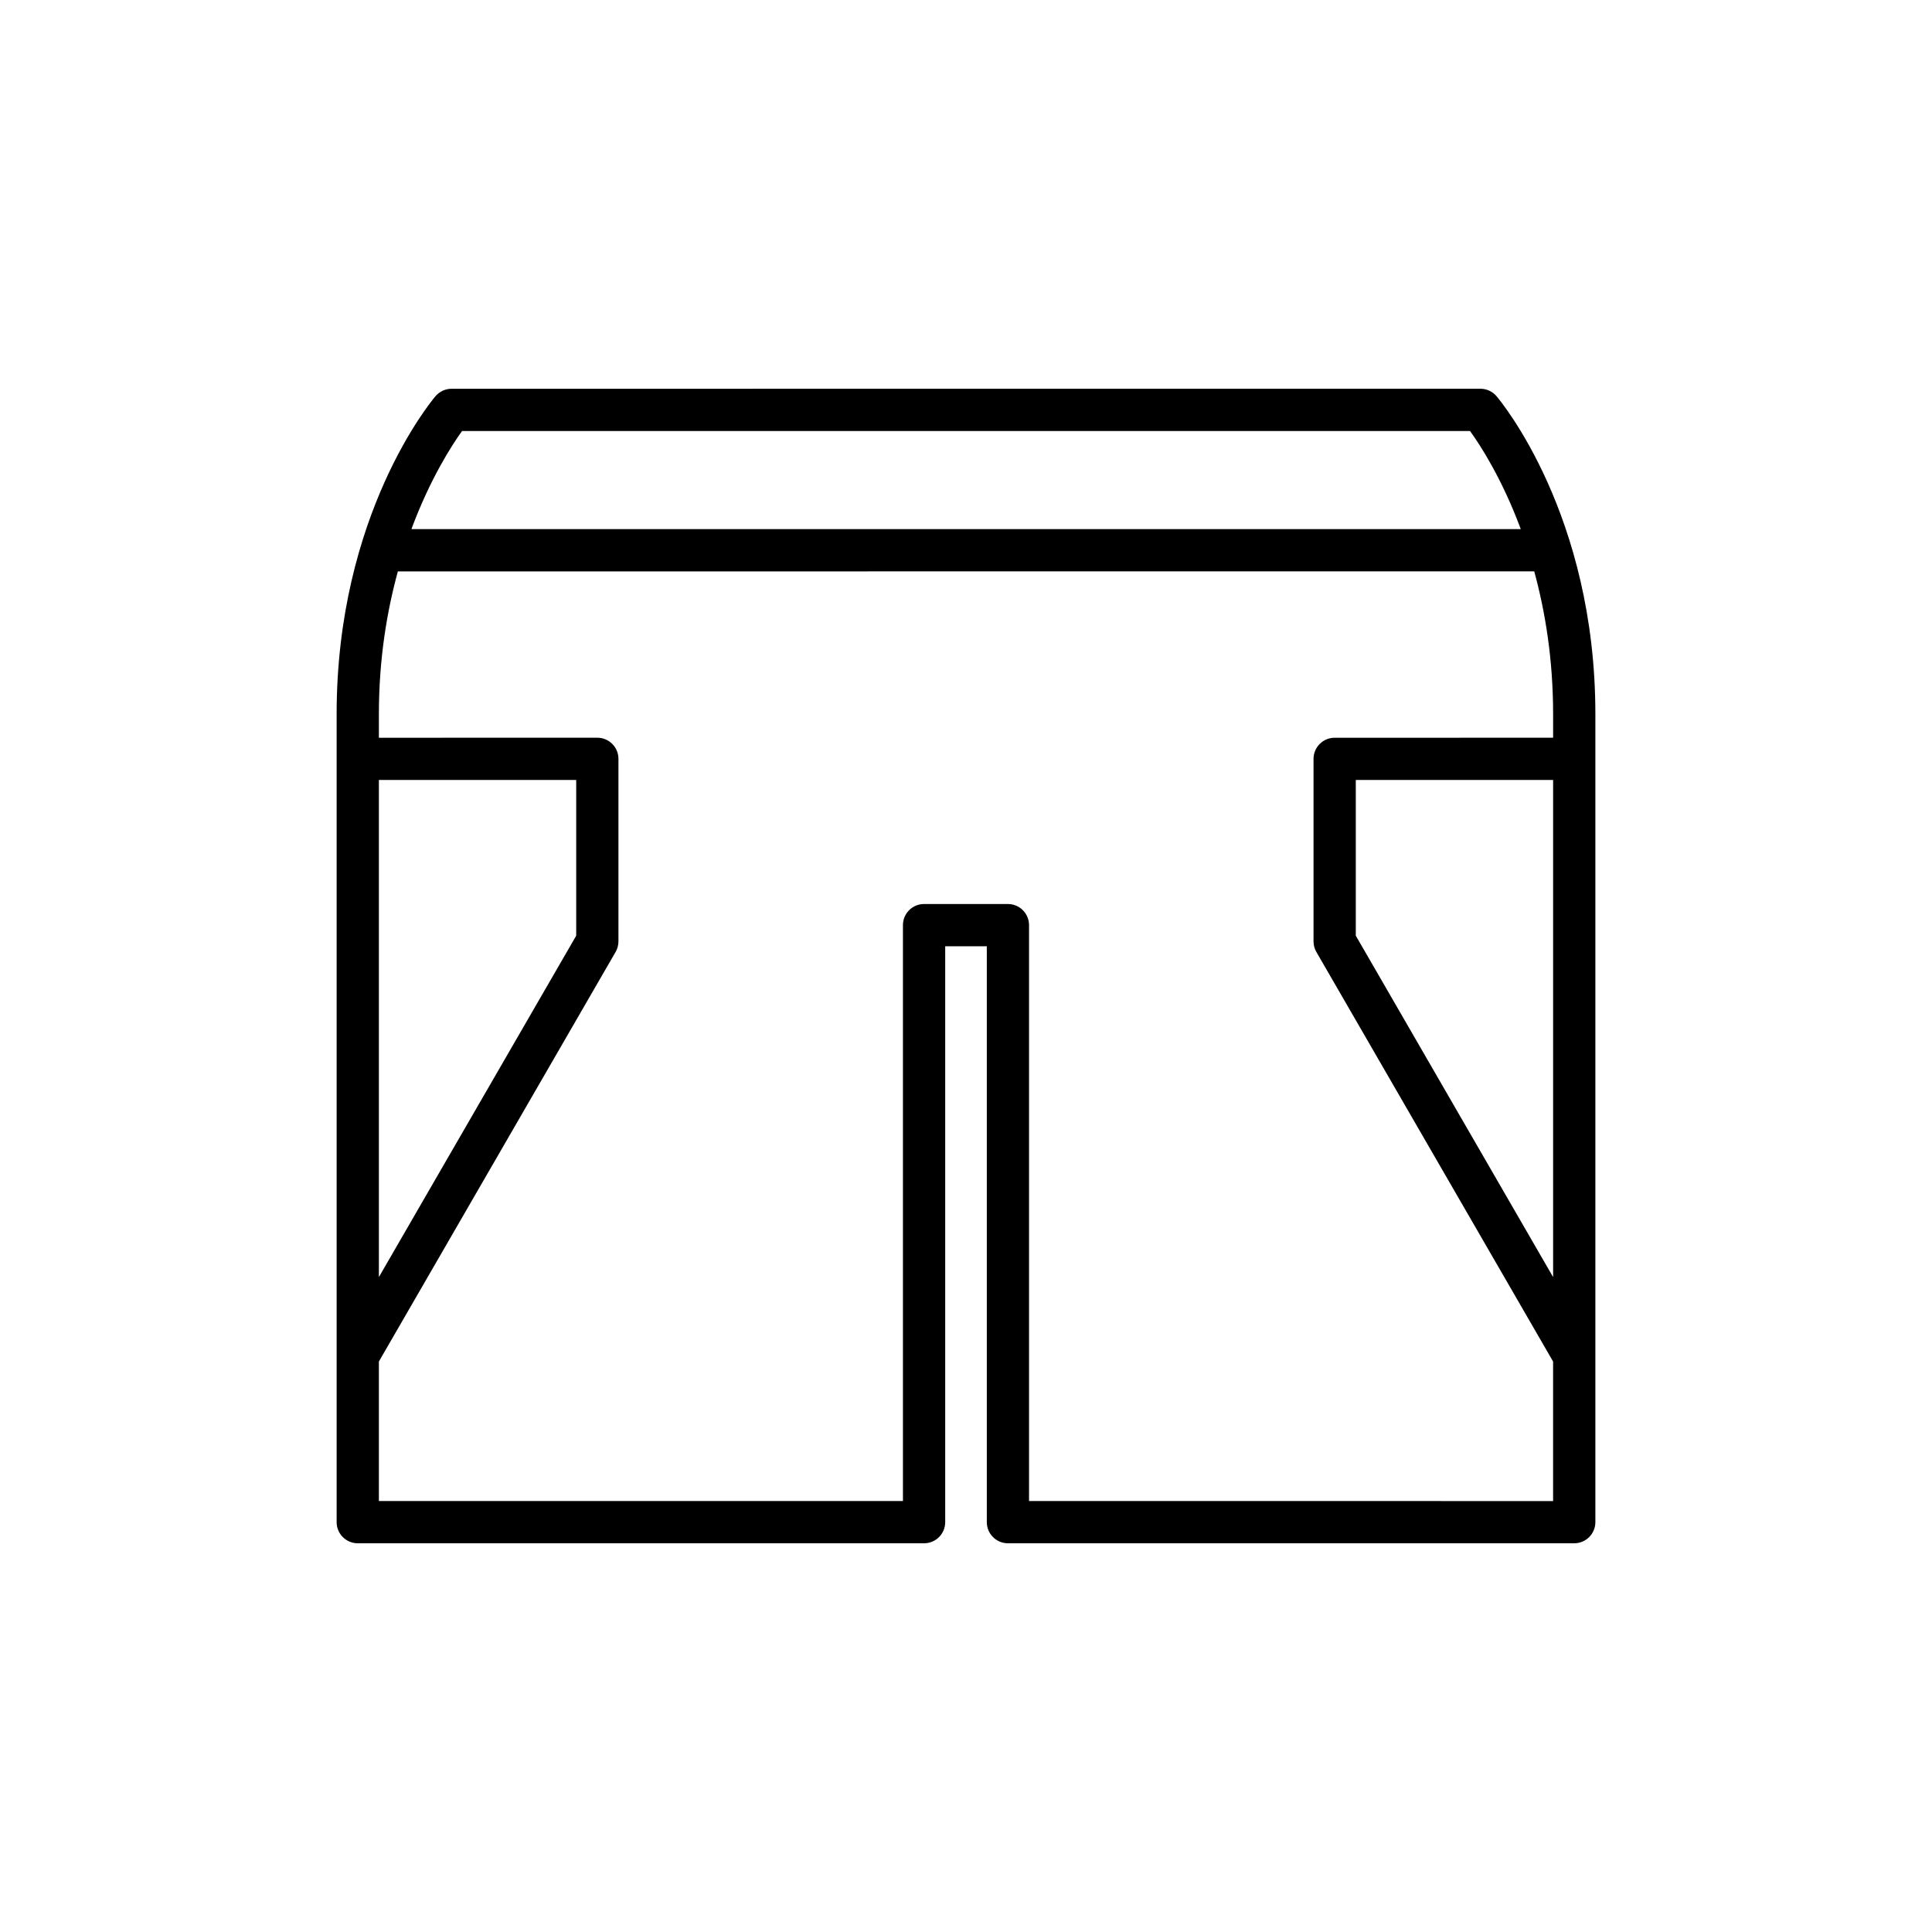 <?xml version="1.0" encoding="UTF-8"?>
<!-- Uploaded to: SVG Repo, www.svgrepo.com, Generator: SVG Repo Mixer Tools -->
<svg fill="#000000" width="800px" height="800px" version="1.1" viewBox="144 144 512 512" xmlns="http://www.w3.org/2000/svg">
 <path d="m411.11 552.98h150.08c3.09 0 5.598-2.504 5.598-5.598v-214.14c0-52.852-25.137-82.996-26.203-84.254-1.062-1.246-2.625-1.969-4.266-1.969l-272.64 0.004c-1.641 0-3.199 0.723-4.266 1.969-1.07 1.258-26.203 31.402-26.203 84.254v214.14c0 3.094 2.508 5.598 5.598 5.598h150.08c3.09 0 5.598-2.504 5.598-5.598v-152.62h11.027v152.62c0 3.094 2.508 5.598 5.598 5.598zm144.48-70.539-52.293-90.477v-41.27h52.293zm-289.14-224.22h267.12c2.684 3.703 8.473 12.59 13.449 26h-293.99c4.973-13.383 10.746-22.293 13.422-26zm-22.043 92.48h52.293v41.27l-52.293 90.473zm144.48 32.871c-3.09 0-5.598 2.504-5.598 5.598v152.62h-138.88v-36.977l62.734-108.54c0.492-0.848 0.75-1.816 0.75-2.801v-48.371c0-3.094-2.508-5.598-5.598-5.598l-57.887 0.008v-6.258c0-14.508 2.106-27.156 5.031-37.828l150.56-0.004h150.59c2.91 10.652 5 23.293 5 37.828v6.258l-57.891 0.004c-3.09 0-5.598 2.504-5.598 5.598v48.371c0 0.984 0.258 1.953 0.75 2.801l62.734 108.54v36.977l-138.88-0.008v-152.62c0-3.094-2.508-5.598-5.598-5.598z"/>
</svg>